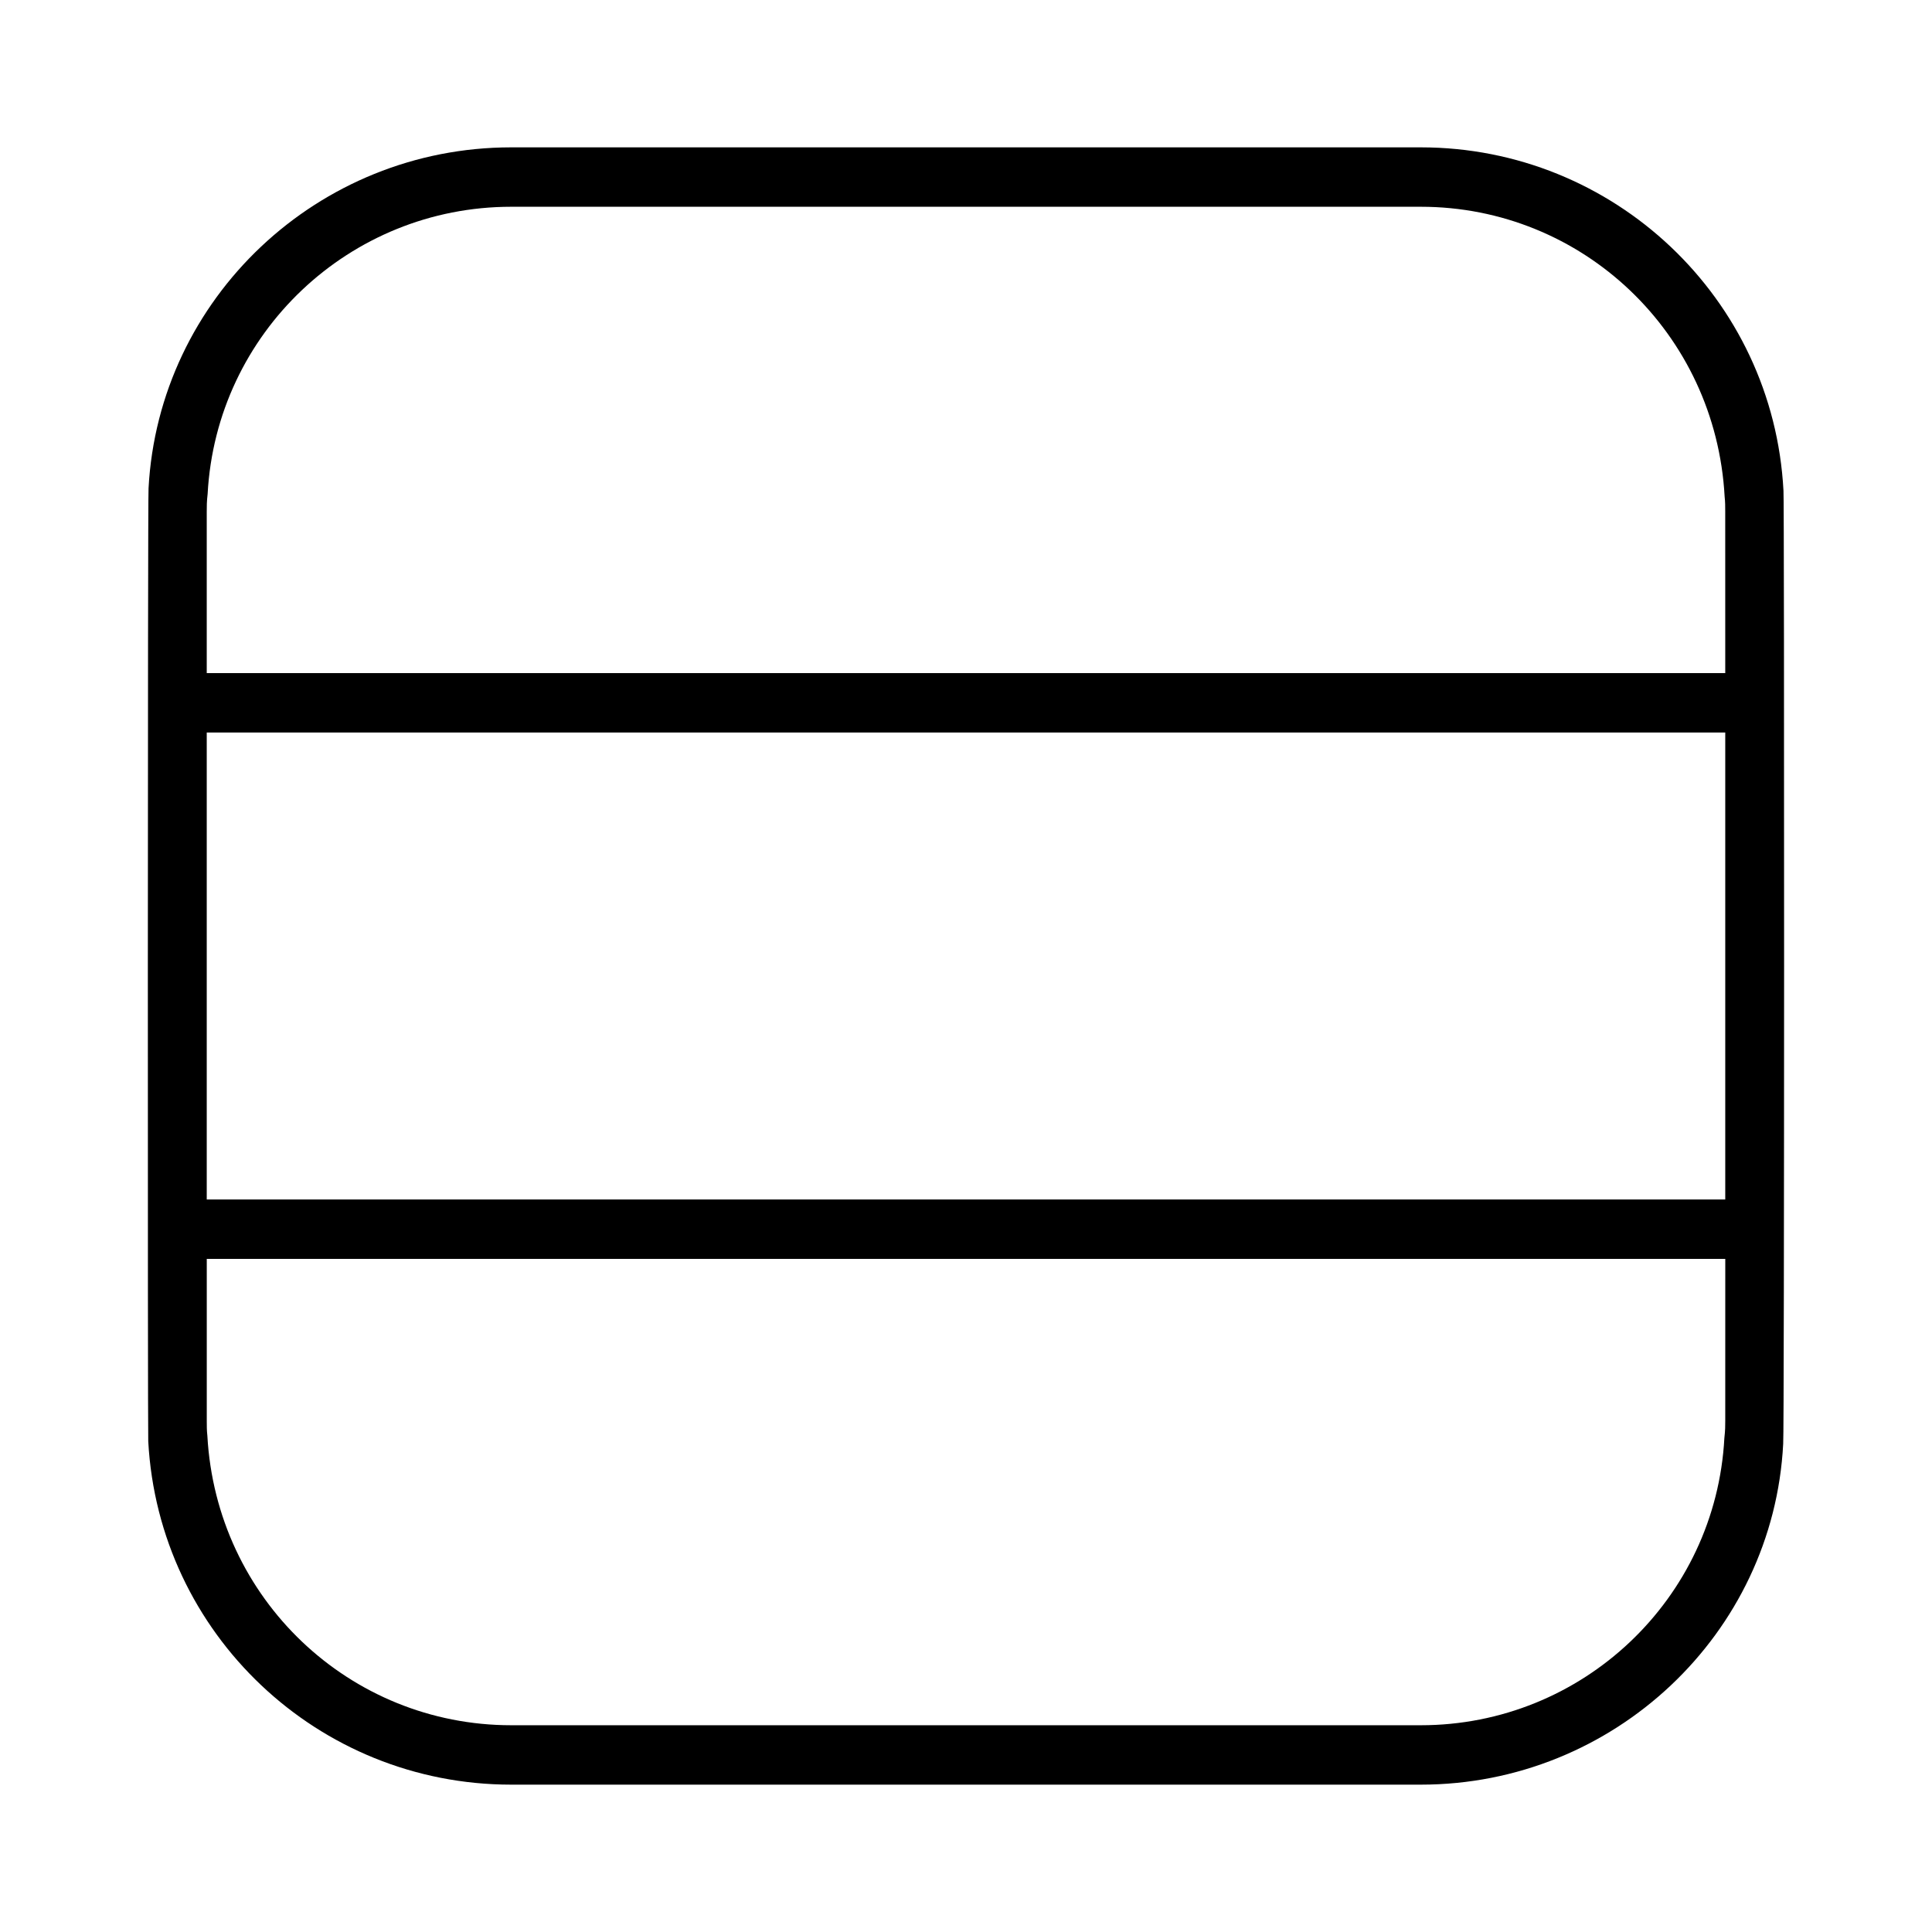 <?xml version="1.0" encoding="UTF-8"?>
<!-- Uploaded to: ICON Repo, www.svgrepo.com, Generator: ICON Repo Mixer Tools -->
<svg fill="#000000" width="800px" height="800px" version="1.1" viewBox="144 144 512 512" xmlns="http://www.w3.org/2000/svg">
 <path d="m616.64 274.05c-2.676-51.012-44.949-91-96.117-91h-241.04c-51.246 0-93.441 39.988-96.117 90.371-0.234 2.047-0.234 251.12-0.078 252.53 2.754 51.012 44.949 91 96.195 91h241.04c51.168 0 93.441-39.98 96.039-90.293 0.312-2.121 0.312-251.27 0.078-252.61zm-15.43 246.47c0 1.348 0 2.519-0.234 4.566-2.281 42.668-37.629 76.121-80.453 76.121h-241.04c-42.824 0-78.168-33.457-80.531-76.754-0.156-1.34-0.156-2.59-0.156-3.938v-42.898h402.42zm0-58.648h-402.42v-123.75h402.42zm0-139.49h-402.42v-42.824c0-1.34 0-2.676 0.234-4.644 2.281-42.668 37.629-76.121 80.453-76.121h241.04c42.824 0 78.168 33.457 80.531 76.832 0.156 1.34 0.156 2.598 0.156 3.938z"/>
</svg>